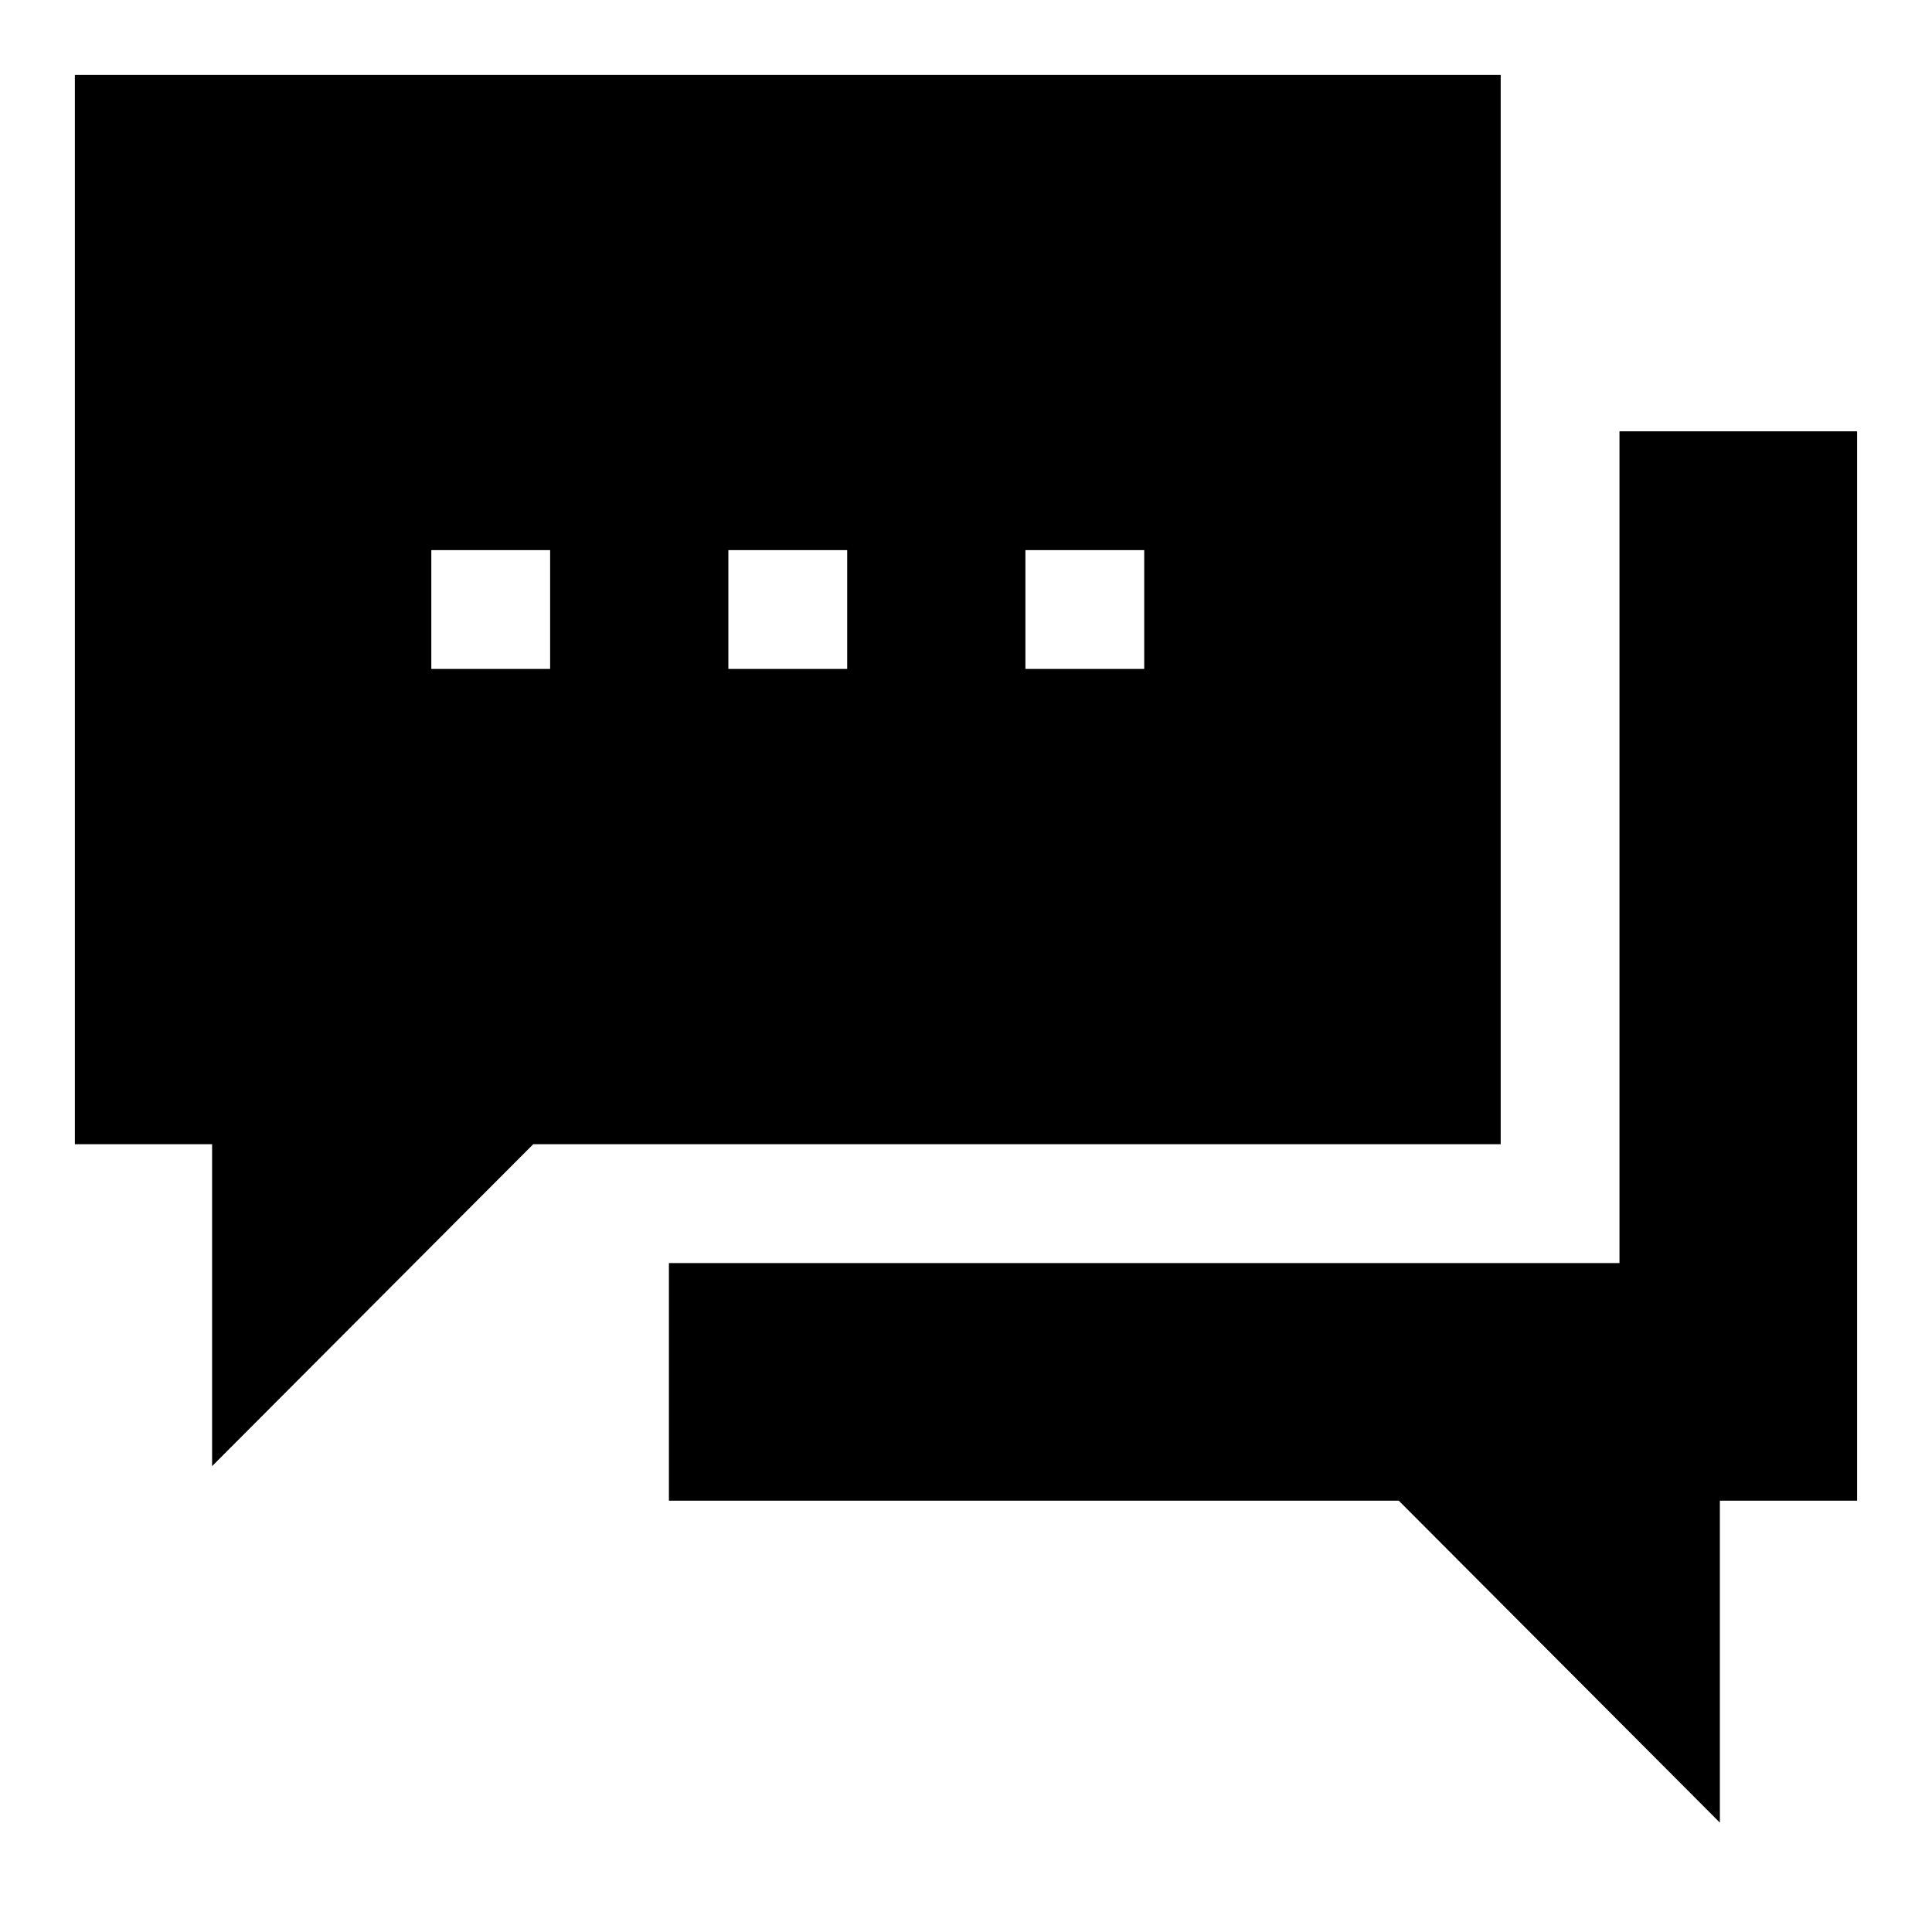 <?xml version="1.0" encoding="UTF-8"?>
<!-- Uploaded to: SVG Find, www.svgfind.com, Generator: SVG Find Mixer Tools -->
<svg fill="#000000" width="800px" height="800px" version="1.1" viewBox="144 144 512 512" xmlns="http://www.w3.org/2000/svg">
 <g>
  <path d="m573.18 258.3v220.42h-251.91v62.977h193.42l85.094 85.316v-85.316h36.371v-283.39z"/>
  <path d="m163.84 163.84v283.39h36.367v85.316l85.102-85.316h256.39v-283.39zm125.95 157.44h-31.488v-31.488h31.488zm78.723 0h-31.488v-31.488h31.488zm78.719 0h-31.488v-31.488h31.488z"/>
 </g>
</svg>
